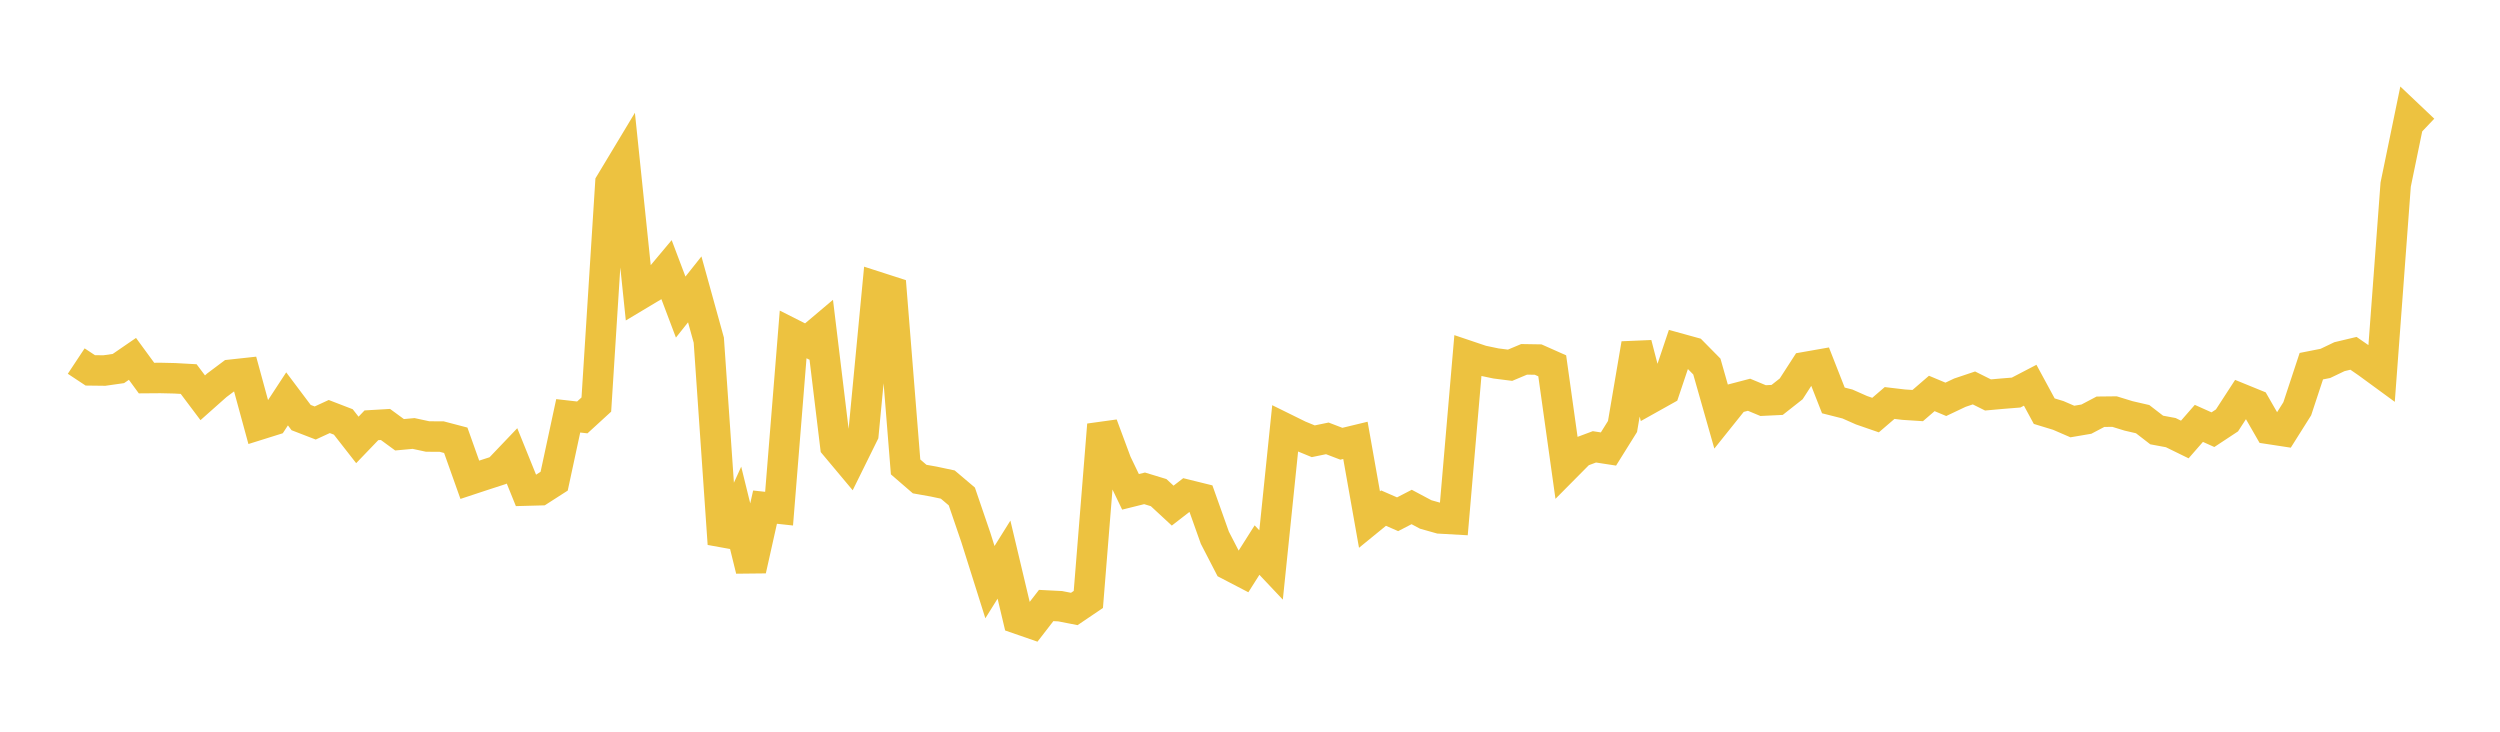 <svg width="164" height="48" xmlns="http://www.w3.org/2000/svg" xmlns:xlink="http://www.w3.org/1999/xlink"><path fill="none" stroke="rgb(237,194,64)" stroke-width="2" d="M5,23.686L5.922,24.296L6.844,24.307L7.766,24.176L8.689,23.542L9.611,24.802L10.533,24.795L11.455,24.816L12.377,24.867L13.299,26.094L14.222,25.275L15.144,24.584L16.066,24.484L16.988,27.863L17.91,27.574L18.832,26.166L19.754,27.393L20.677,27.749L21.599,27.324L22.521,27.679L23.443,28.859L24.365,27.899L25.287,27.845L26.21,28.521L27.132,28.436L28.054,28.635L28.976,28.64L29.898,28.882L30.82,31.473L31.743,31.168L32.665,30.869L33.587,29.902L34.509,32.183L35.431,32.158L36.353,31.566L37.275,27.278L38.198,27.383L39.12,26.539L40.042,12.01L40.964,10.477L41.886,19.359L42.808,18.807L43.731,17.705L44.653,20.144L45.575,18.983L46.497,22.313L47.419,35.68L48.341,33.651L49.263,37.396L50.186,33.268L51.108,33.368L52.03,21.938L52.952,22.404L53.874,21.626L54.796,29.241L55.719,30.343L56.641,28.475L57.563,18.827L58.485,19.124L59.407,30.63L60.329,31.427L61.251,31.591L62.174,31.787L63.096,32.568L64.018,35.266L64.94,38.189L65.862,36.712L66.784,40.594L67.707,40.914L68.629,39.721L69.551,39.768L70.473,39.948L71.395,39.324L72.317,27.864L73.24,30.35L74.162,32.265L75.084,32.035L76.006,32.316L76.928,33.169L77.85,32.455L78.772,32.683L79.695,35.277L80.617,37.061L81.539,37.541L82.461,36.085L83.383,37.062L84.305,28.113L85.228,28.568L86.15,28.947L87.072,28.757L87.994,29.11L88.916,28.887L89.838,34.084L90.76,33.332L91.683,33.735L92.605,33.258L93.527,33.749L94.449,34.009L95.371,34.061L96.293,23.339L97.216,23.65L98.138,23.843L99.06,23.96L99.982,23.573L100.904,23.588L101.826,23.998L102.749,30.587L103.671,29.657L104.593,29.313L105.515,29.455L106.437,27.978L107.359,22.555L108.281,26.116L109.204,25.6L110.126,22.856L111.048,23.111L111.97,24.046L112.892,27.288L113.814,26.137L114.737,25.895L115.659,26.279L116.581,26.235L117.503,25.509L118.425,24.081L119.347,23.919L120.269,26.268L121.192,26.502L122.114,26.91L123.036,27.229L123.958,26.437L124.88,26.546L125.802,26.606L126.725,25.81L127.647,26.196L128.569,25.759L129.491,25.449L130.413,25.909L131.335,25.826L132.257,25.752L133.18,25.271L134.102,26.972L135.024,27.253L135.946,27.652L136.868,27.495L137.79,27.01L138.713,27L139.635,27.283L140.557,27.496L141.479,28.208L142.401,28.38L143.323,28.831L144.246,27.774L145.168,28.187L146.09,27.579L147.012,26.159L147.934,26.535L148.856,28.139L149.778,28.28L150.701,26.815L151.623,24.021L152.545,23.839L153.467,23.398L154.389,23.178L155.311,23.815L156.234,24.49L157.156,12.11L158.078,7.638L159,8.512"></path></svg>